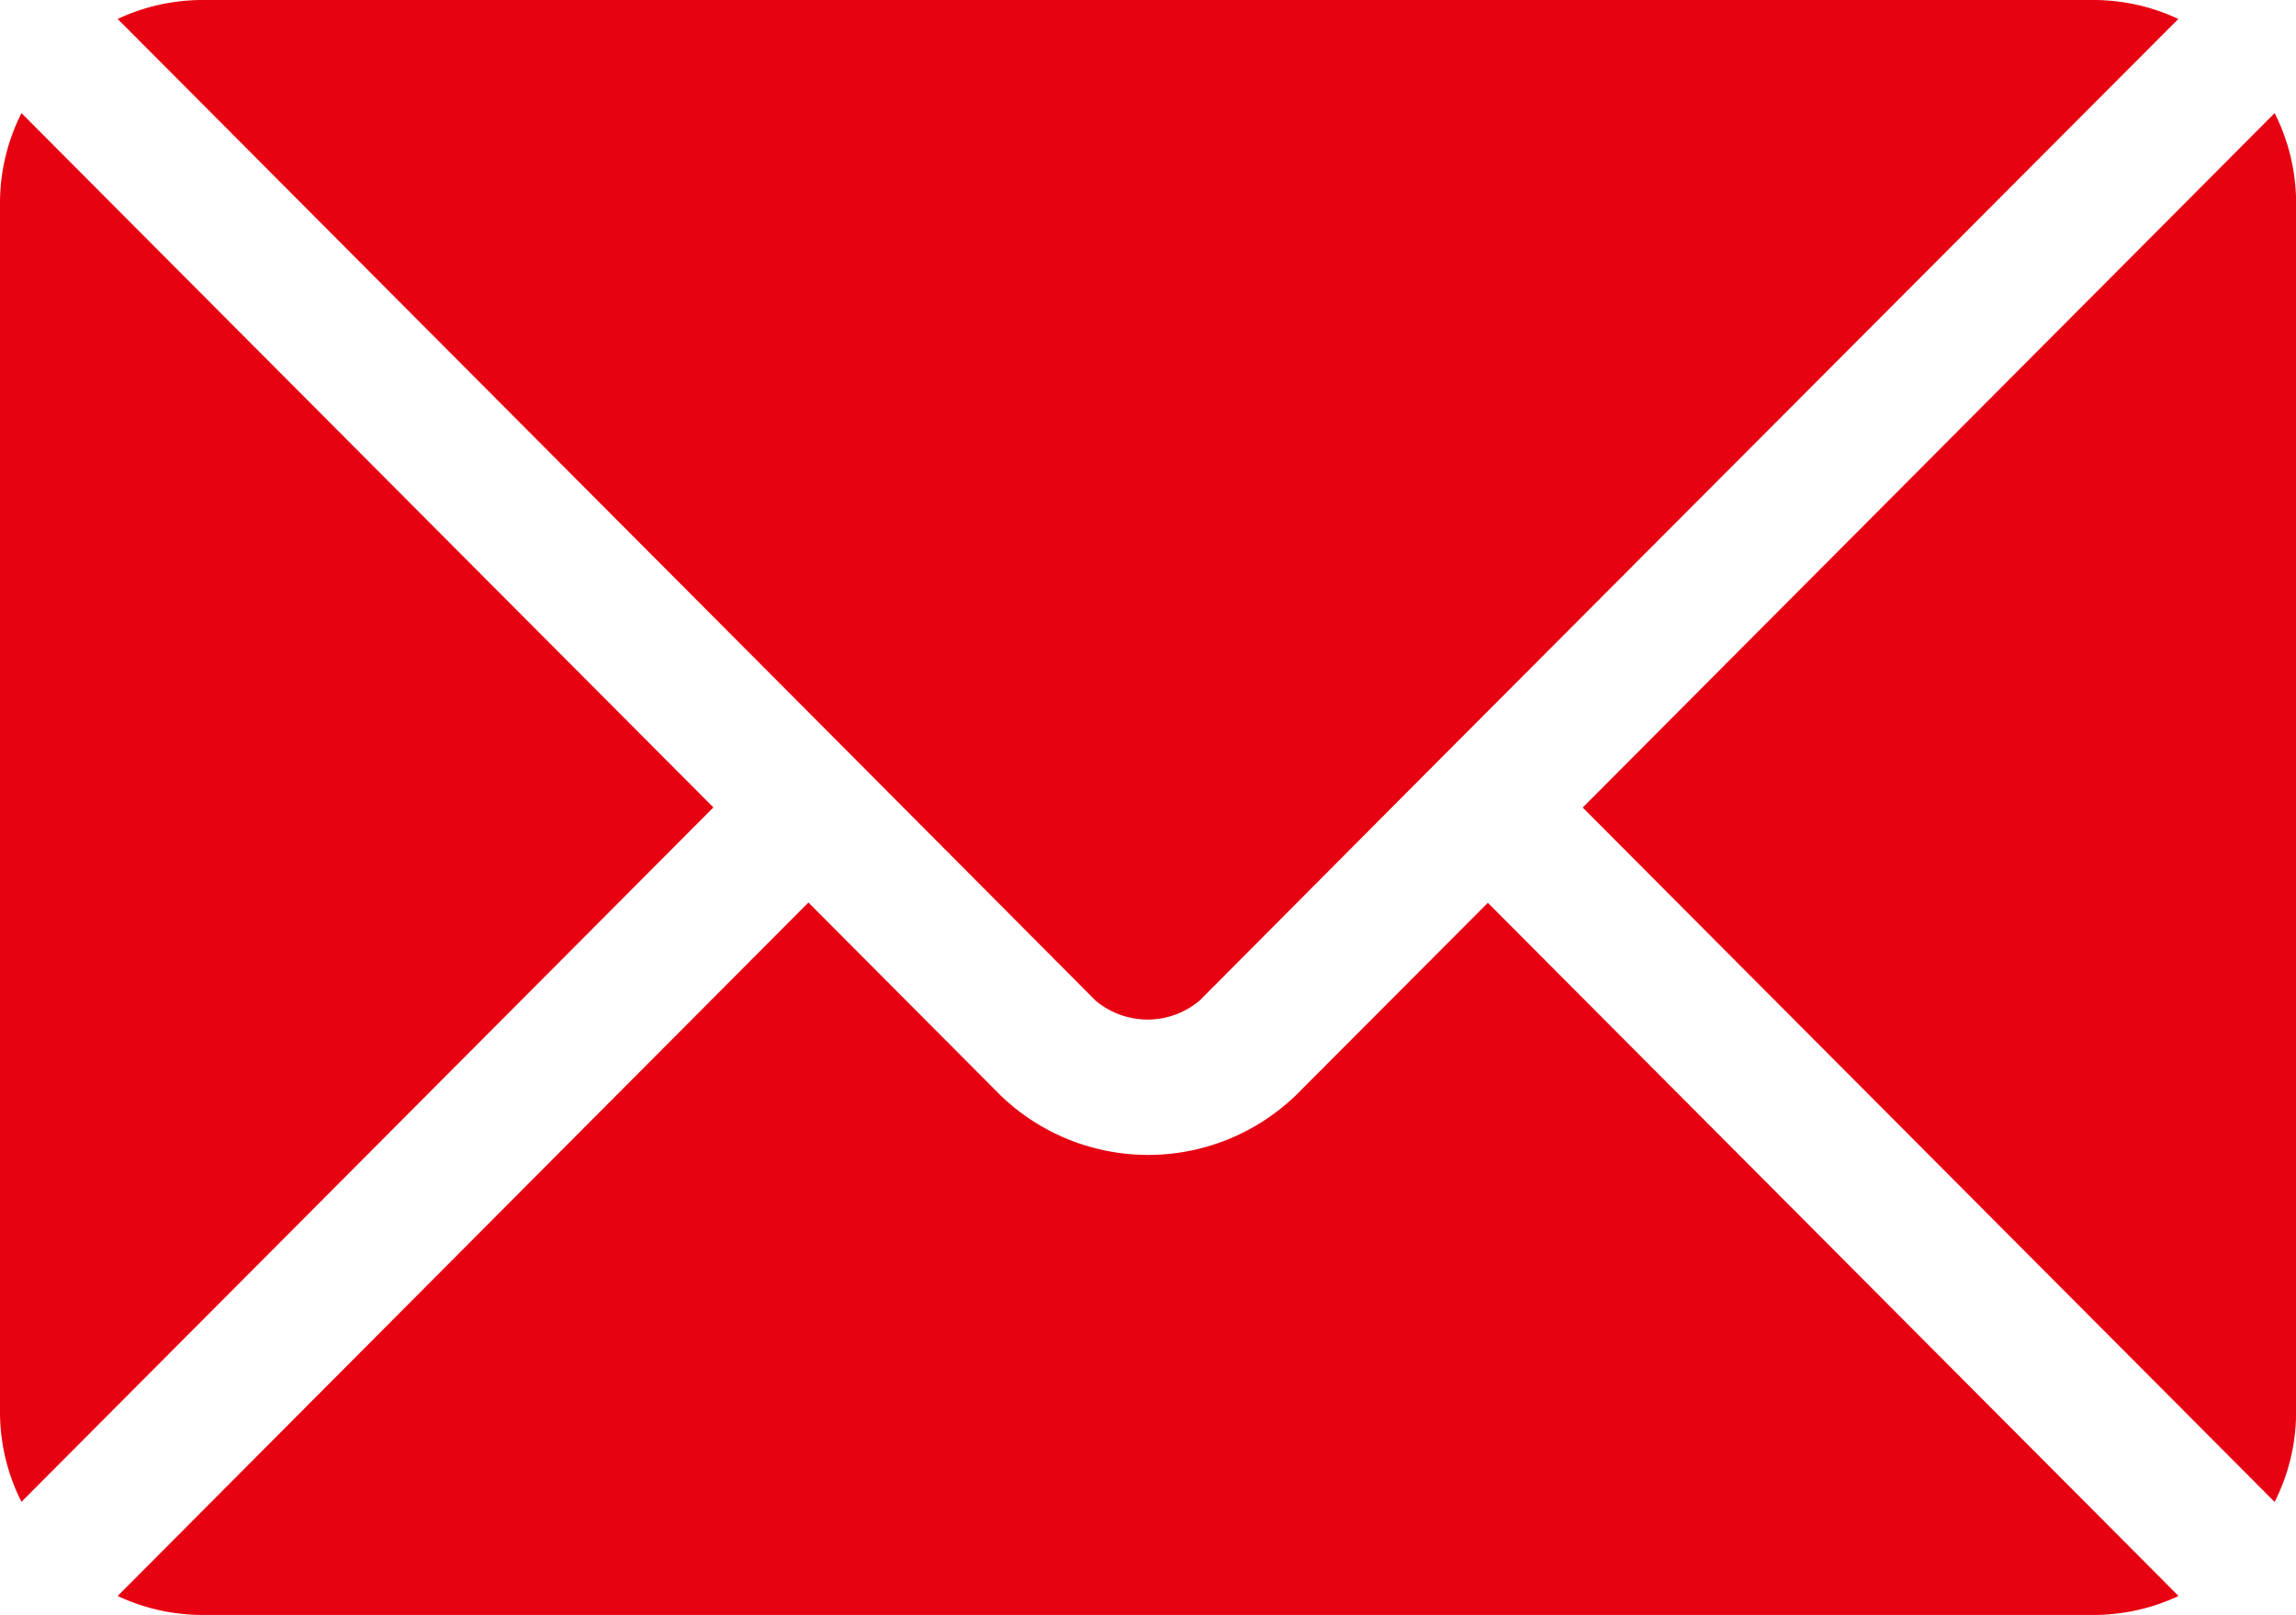 <svg id="email-red" xmlns="http://www.w3.org/2000/svg" width="22.03" height="15.491" viewBox="0 0 22.03 15.491">
  <g id="Group_1035" data-name="Group 1035" transform="translate(1.129 8.66)">
    <g id="Group_1034" data-name="Group 1034">
      <path id="Path_3761" data-name="Path 3761" d="M39.373,277.251,37.528,279.1a2.042,2.042,0,0,1-2.829,0l-1.845-1.852L26.226,283.9a1.917,1.917,0,0,0,.808.182H45.192A1.915,1.915,0,0,0,46,283.9Z" transform="translate(-26.226 -277.251)" fill="#e70212"/>
    </g>
  </g>
  <g id="Group_1037" data-name="Group 1037" transform="translate(1.129)">
    <g id="Group_1036" data-name="Group 1036">
      <path id="Path_3762" data-name="Path 3762" d="M45.194,76H27.036a1.917,1.917,0,0,0-.808.182l7.082,7.105h0l2.3,2.31a.775.775,0,0,0,1,0l2.3-2.31v0h0L46,76.182A1.915,1.915,0,0,0,45.194,76Z" transform="translate(-26.228 -76)" fill="#e70212"/>
    </g>
  </g>
  <g id="Group_1039" data-name="Group 1039" transform="translate(0 1.085)">
    <g id="Group_1038" data-name="Group 1038">
      <path id="Path_3763" data-name="Path 3763" d="M.206,101.212a1.913,1.913,0,0,0-.206.852v11.618a1.912,1.912,0,0,0,.206.851l6.639-6.661Z" transform="translate(0 -101.212)" fill="#e70212"/>
    </g>
  </g>
  <g id="Group_1041" data-name="Group 1041" transform="translate(15.186 1.085)">
    <g id="Group_1040" data-name="Group 1040">
      <path id="Path_3764" data-name="Path 3764" d="M359.572,101.21l-6.639,6.661,6.639,6.661a1.913,1.913,0,0,0,.206-.852V102.062A1.913,1.913,0,0,0,359.572,101.21Z" transform="translate(-352.933 -101.21)" fill="#e70212"/>
    </g>
  </g>
</svg>
